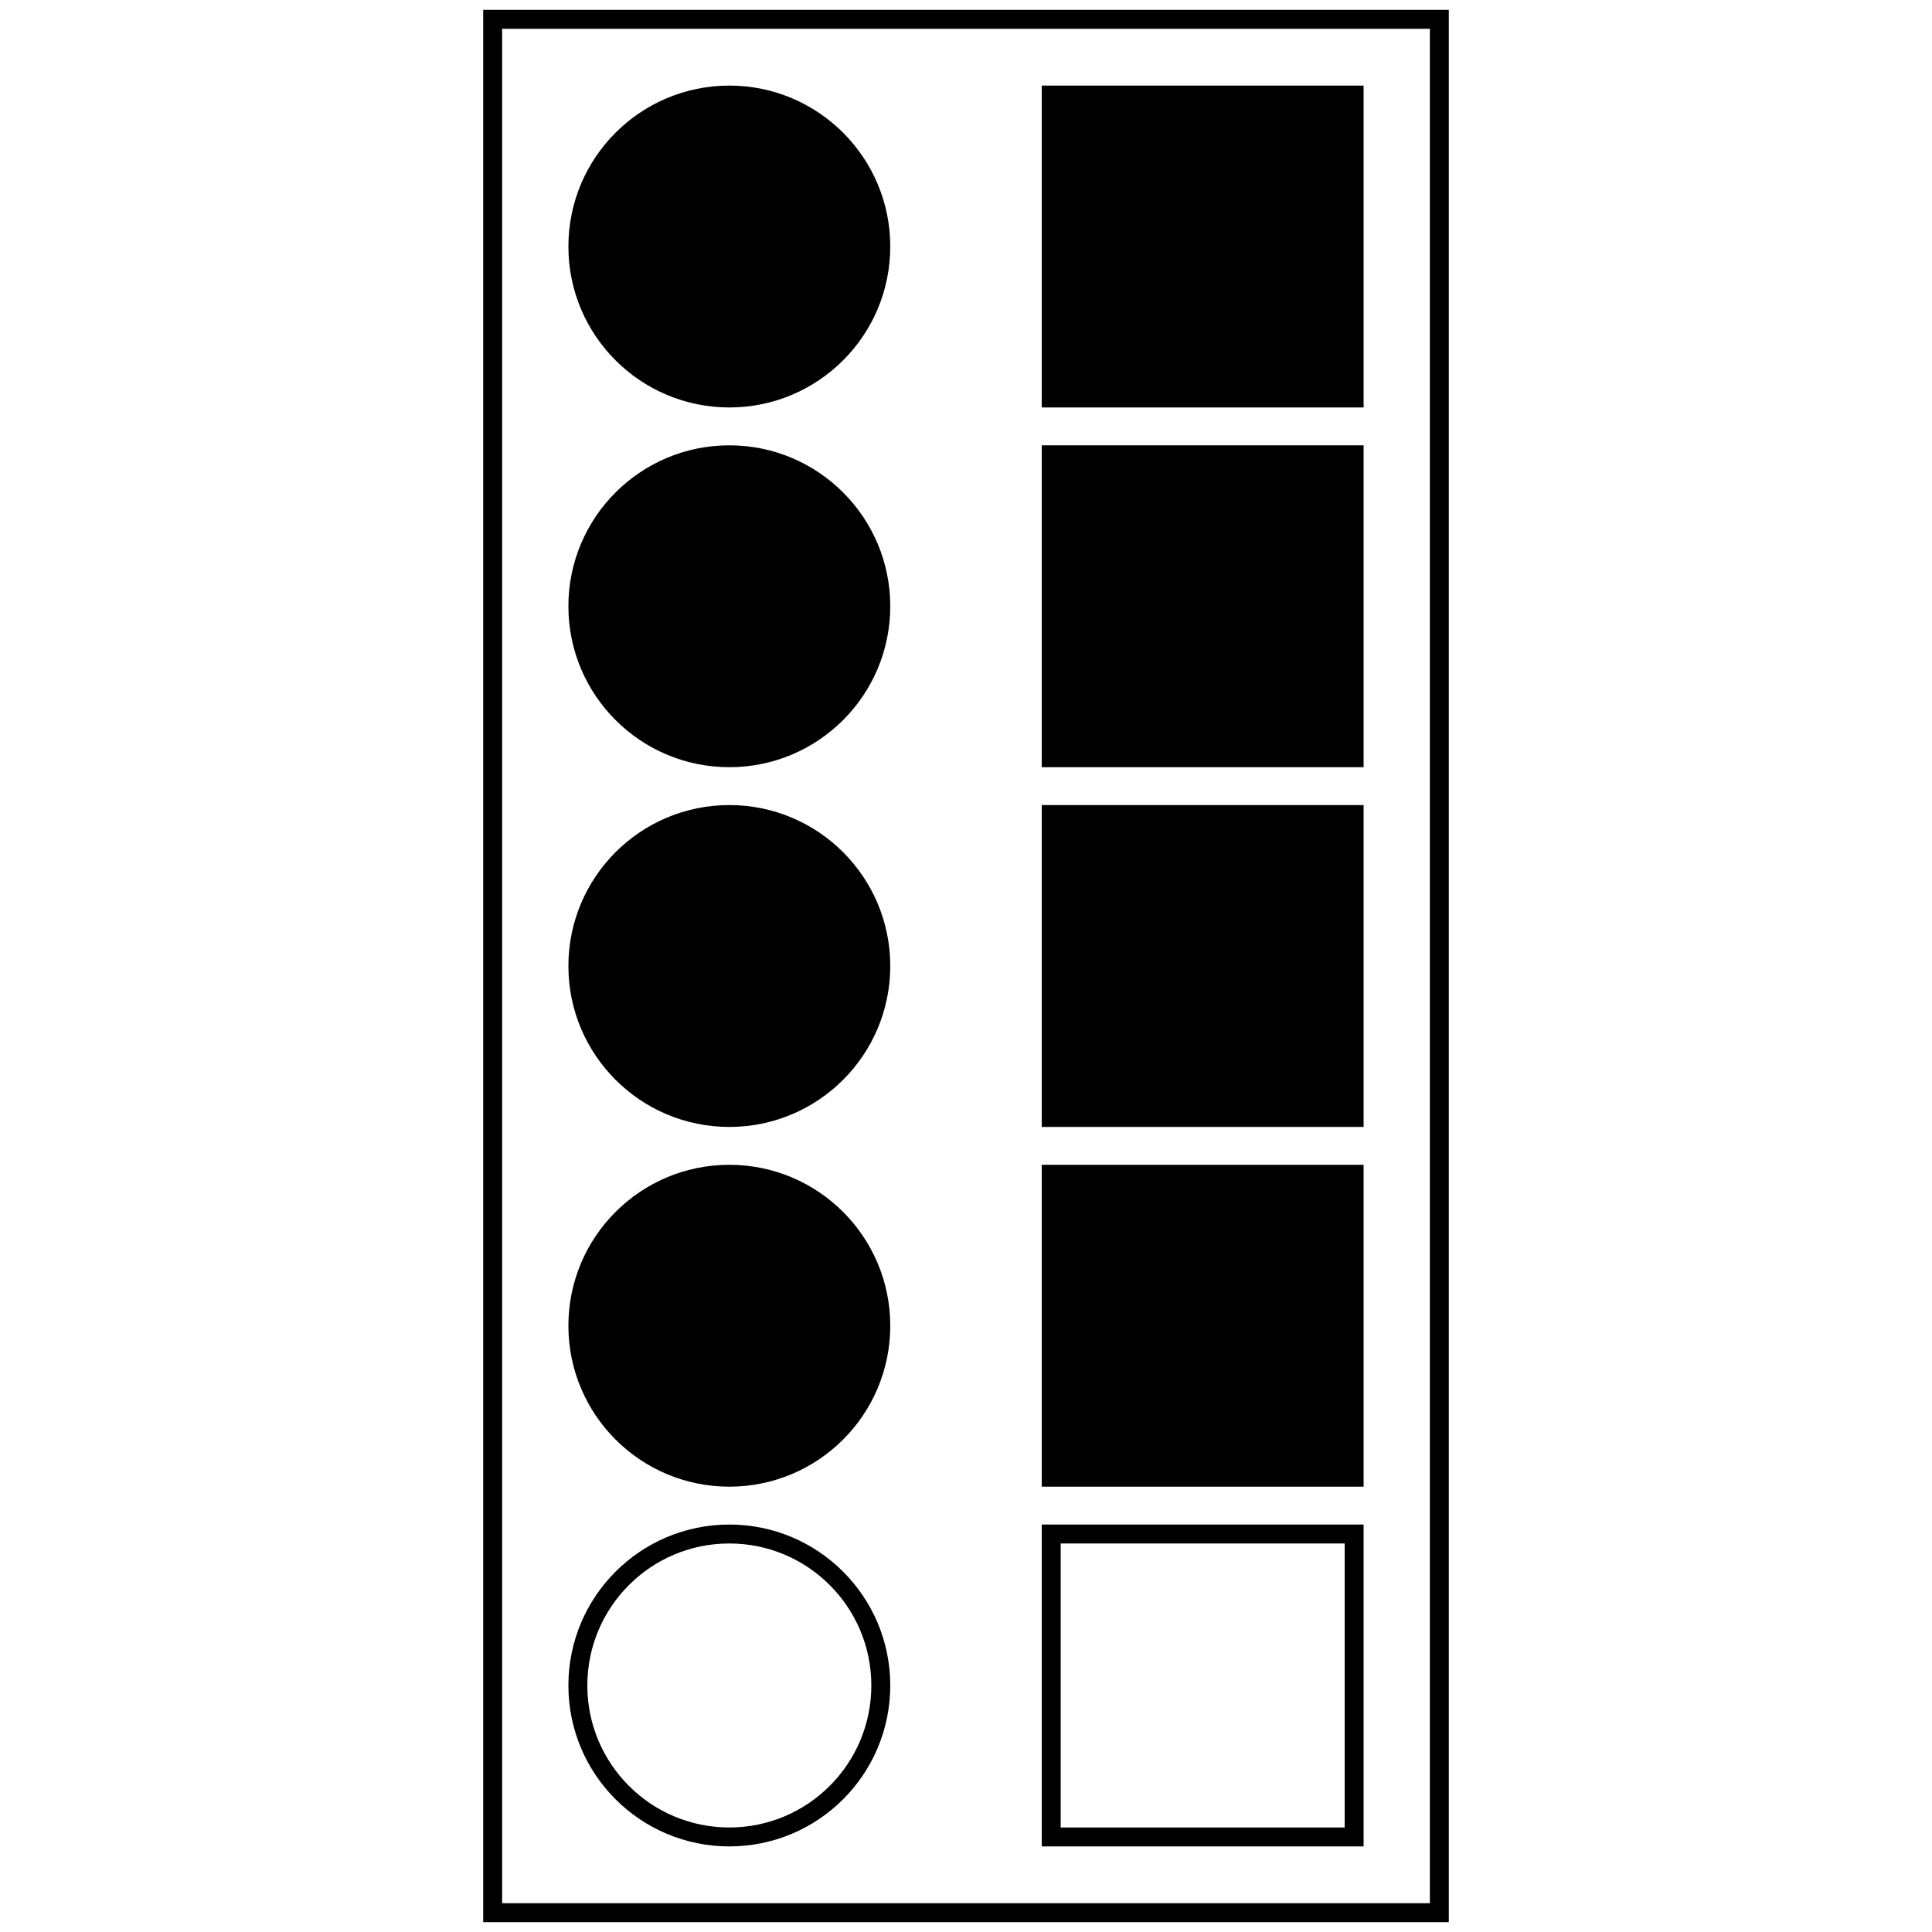 <?xml version="1.0" encoding="UTF-8" standalone="no"?>
<svg id="A-06" width="2000" height="2000" xmlns="http://www.w3.org/2000/svg" xmlns:svg="http://www.w3.org/2000/svg">
    <g id="G15-Q00001-A06">
        
        <g id="G15-Q00001-A06-E01" transform="translate(20,20) scale(0.98,0.98)">
            <title>Element 1</title>
            <rect x="25%" y="0" width="50%" height="100%" stroke="#000" stroke-width="1%" fill="none" />
            
            <g transform="translate(1090,0)" >
                <rect x="0" y="4%" width="16%" height="16%" stroke="#000" stroke-width="1%" fill="#000" />
                <rect x="0" y="23%" width="16%" height="16%" stroke="#000" stroke-width="1%" fill="#000" />
                <rect x="0" y="42%" width="16%" height="16%" stroke="#000" stroke-width="1%" fill="#000" />
                <rect x="0" y="61%" width="16%" height="16%" stroke="#000" stroke-width="1%" fill="#000" />
                <rect x="0" y="80%" width="16%" height="16%" stroke="#000" stroke-width="1%" fill="none" />
            </g>
            
            <g transform="translate(590,0)" >
                <circle cx="8%" cy="12%" r="8%" stroke="#000" stroke-width="1%" fill="#000"  />
                <circle cx="8%" cy="31%" r="8%" stroke="#000" stroke-width="1%" fill="#000"  />
                <circle cx="8%" cy="50%" r="8%" stroke="#000" stroke-width="1%" fill="#000"  />
                <circle cx="8%" cy="69%" r="8%" stroke="#000" stroke-width="1%" fill="#000"  />
                <circle cx="8%" cy="88%" r="8%" stroke="#000" stroke-width="1%" fill="none"  />
            </g>
        </g>
        
    </g>
</svg>